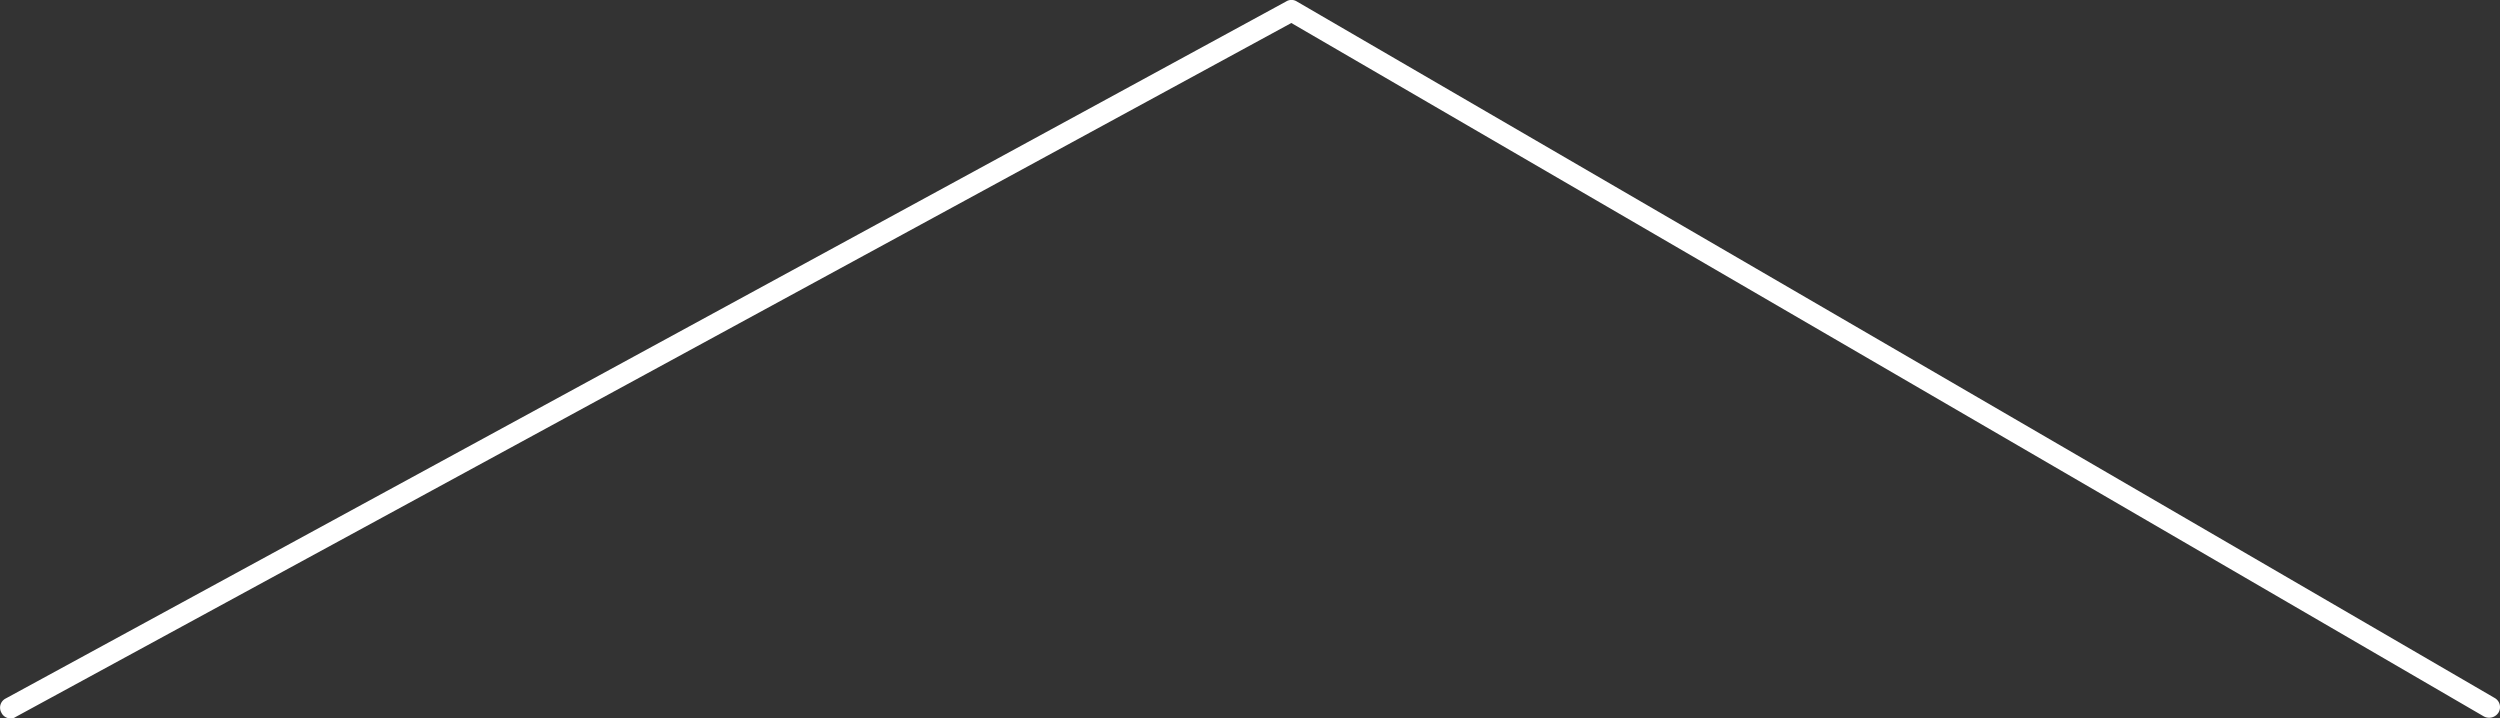 <svg xmlns="http://www.w3.org/2000/svg" viewBox="0 0 88.01 25.29"><rect x="0" y="0" width="88.01" height="25.29" fill="#333333" stroke="none"/><defs><style>.cls-1{fill:#fff;}</style></defs><g id="レイヤー_2" data-name="レイヤー 2"><g id="フッター"><path class="cls-1" d="M.38,25.29a.35.35,0,0,1-.33-.2.36.36,0,0,1,.15-.5L45.28.05a.35.35,0,0,1,.37,0L87.82,24.57a.37.37,0,0,1,.14.51.39.39,0,0,1-.52.14L45.46.81.55,25.24A.26.26,0,0,1,.38,25.29Z"/></g></g></svg>